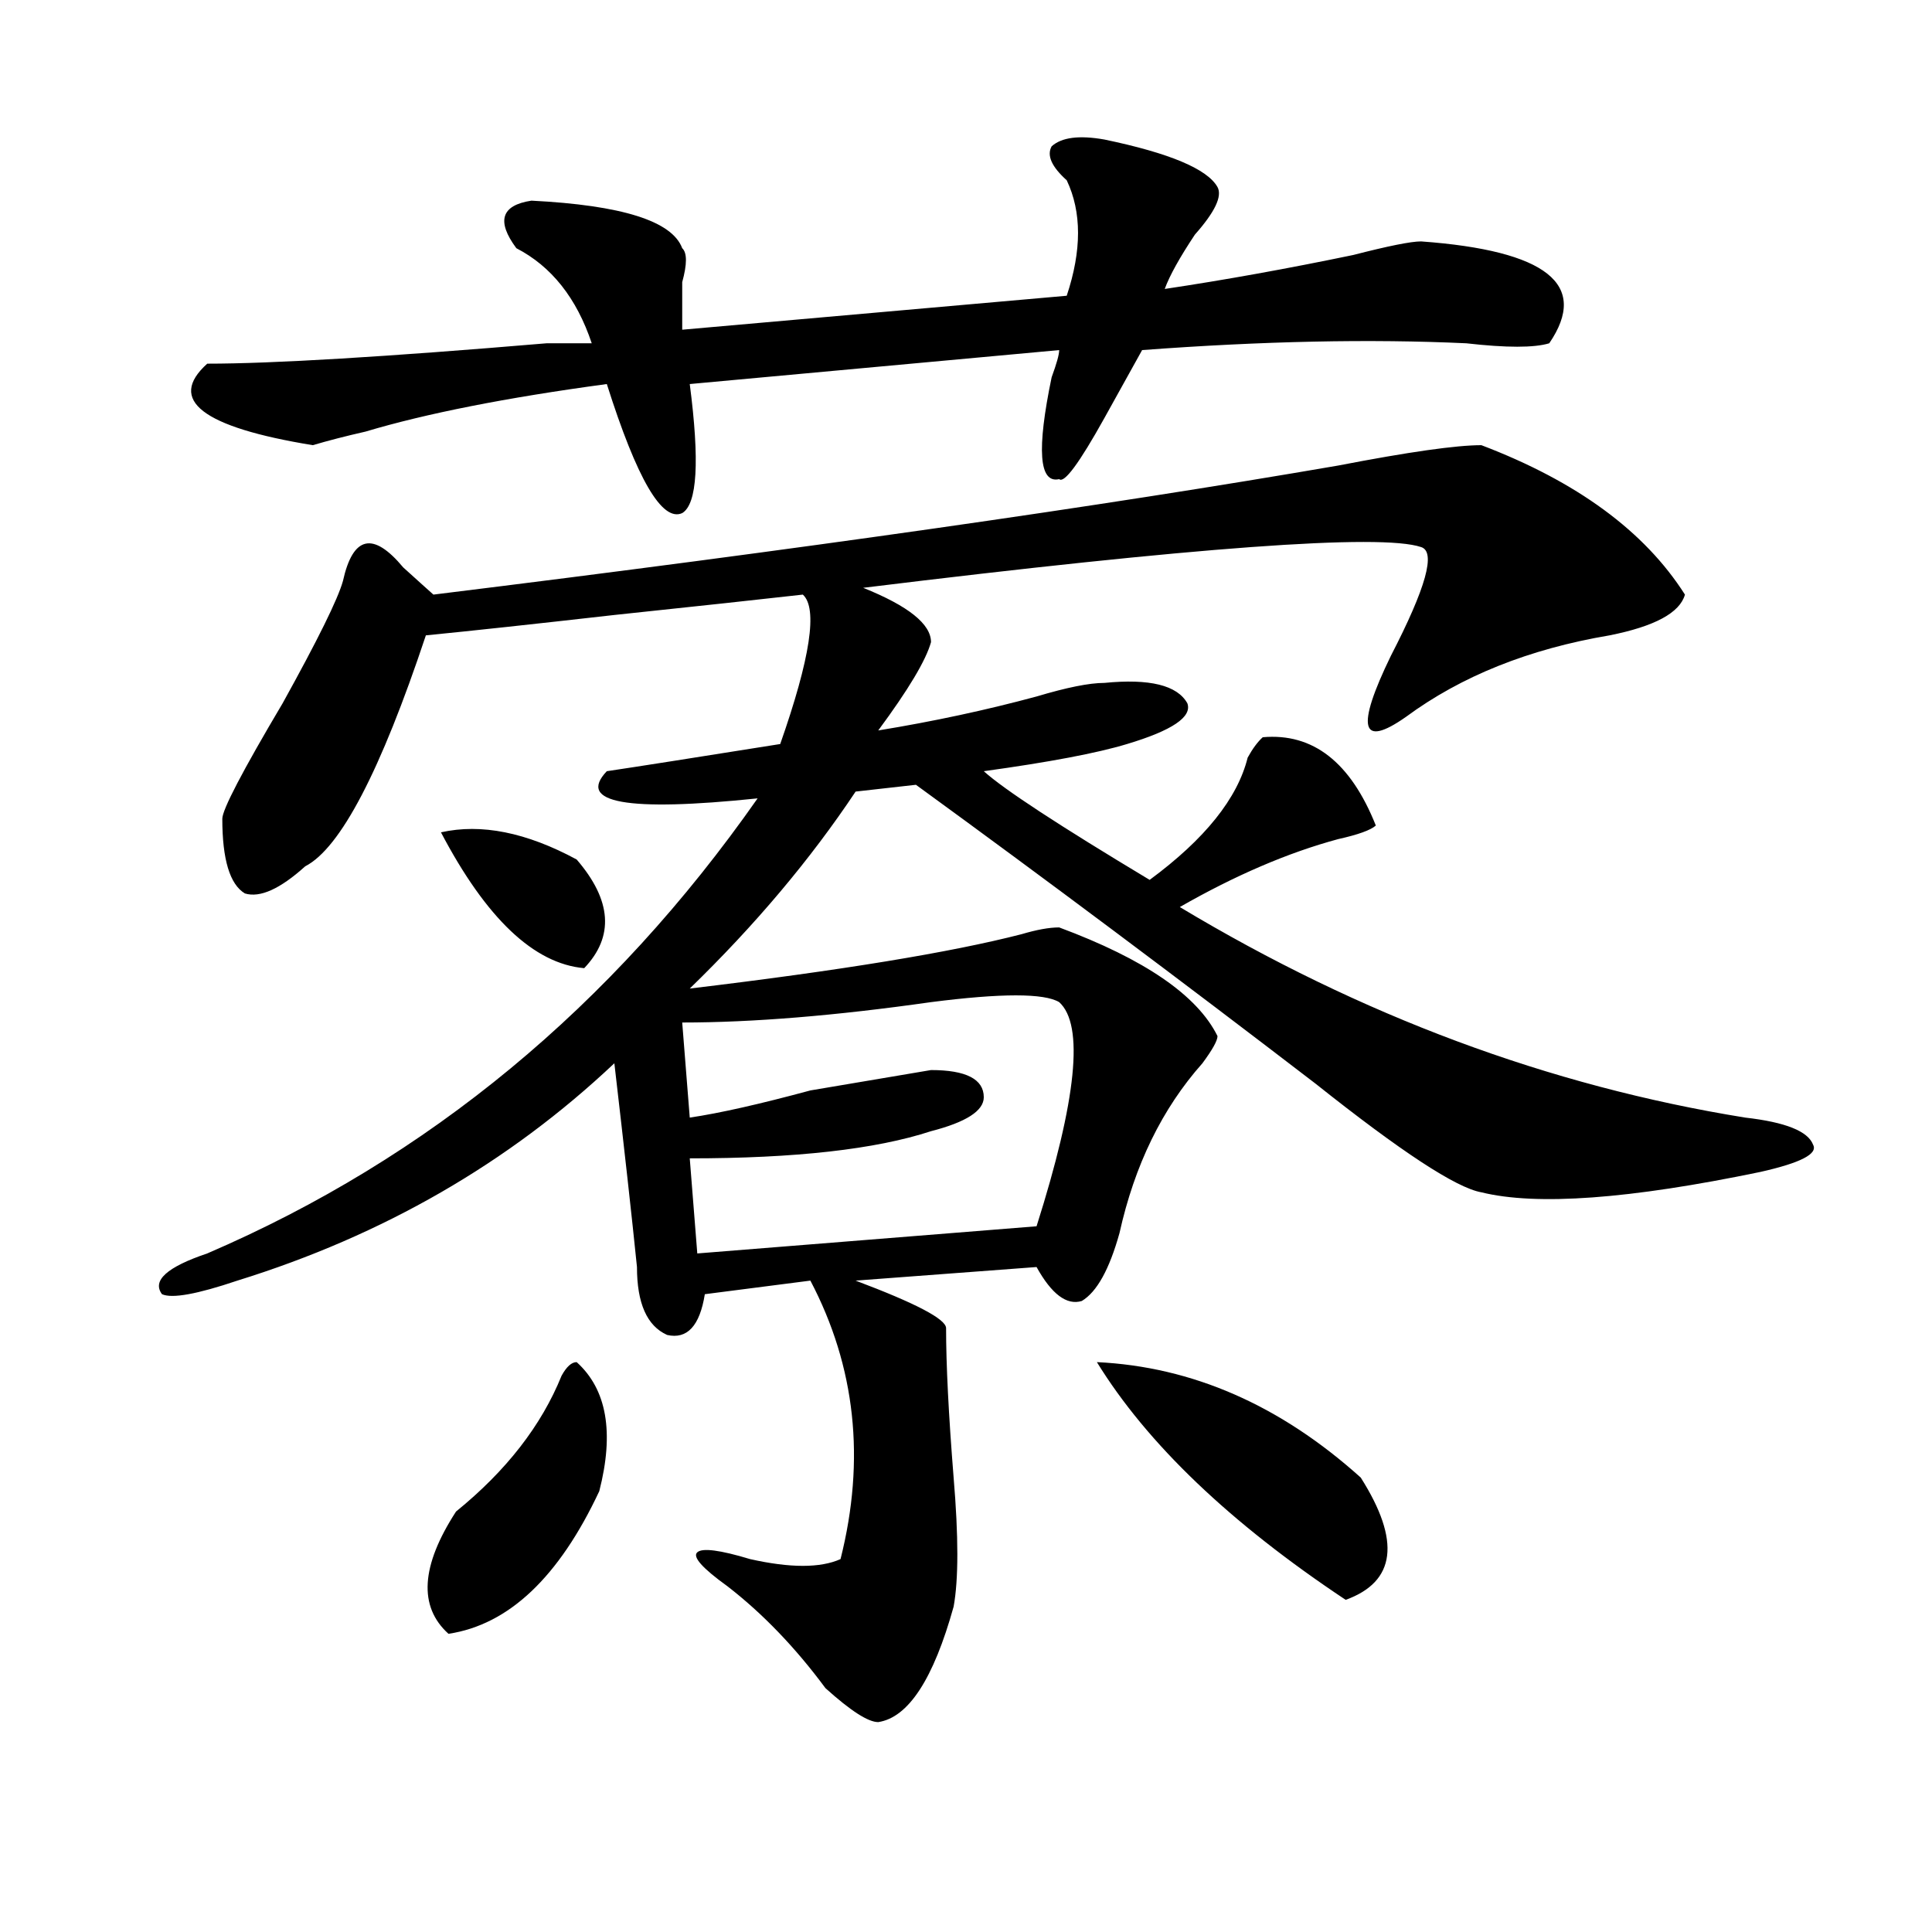 <?xml version="1.0" encoding="utf-8"?>
<!-- Generator: Adobe Illustrator 16.0.0, SVG Export Plug-In . SVG Version: 6.00 Build 0)  -->
<!DOCTYPE svg PUBLIC "-//W3C//DTD SVG 1.1//EN" "http://www.w3.org/Graphics/SVG/1.1/DTD/svg11.dtd">
<svg version="1.1" id="图层_1" xmlns="http://www.w3.org/2000/svg" xmlns:xlink="http://www.w3.org/1999/xlink" x="0px" y="0px"
	 width="1000px" height="1000px" viewBox="0 0 1000 1000" enable-background="new 0 0 1000 1000" xml:space="preserve">
<path d="M446.77,304.25c23.414,9.394,35.121,18.787,35.121,28.125c-2.622,9.394-11.707,24.609-27.316,45.703
	c28.597-4.669,55.913-10.547,81.949-17.578c15.609-4.669,27.316-7.031,35.121-7.031c23.414-2.307,37.683,1.209,42.926,10.547
	c2.562,7.031-7.805,14.063-31.219,21.094c-15.609,4.725-40.364,9.394-74.145,14.063c10.366,9.394,39.023,28.125,85.852,56.25
	c28.597-21.094,45.487-42.188,50.73-63.281c2.562-4.669,5.183-8.185,7.805-10.547c25.976-2.307,45.487,12.909,58.535,45.703
	c-2.622,2.362-9.146,4.725-19.512,7.031c-26.036,7.031-53.353,18.787-81.949,35.156c93.656,56.25,191.215,92.615,292.676,108.984
	c20.792,2.362,32.499,7.031,35.121,14.063c2.562,4.725-6.524,9.394-27.316,14.063c-67.681,14.063-115.79,17.578-144.387,10.547
	c-13.048-2.307-41.646-21.094-85.852-56.25c-70.242-53.888-139.204-105.469-206.824-154.688l-31.219,3.516
	c-23.414,35.156-52.071,69.159-85.852,101.953c78.047-9.338,135.241-18.731,171.703-28.125c7.805-2.307,14.269-3.516,19.512-3.516
	c44.206,16.425,71.522,35.156,81.949,56.25c0,2.362-2.622,7.031-7.805,14.063c-20.853,23.456-35.121,52.734-42.926,87.891
	c-5.243,18.787-11.707,30.487-19.512,35.156c-7.805,2.362-15.609-3.516-23.414-17.578l-93.656,7.031
	c31.219,11.756,46.828,19.94,46.828,24.609c0,18.787,1.28,44.55,3.902,77.344c2.562,30.487,2.562,52.734,0,66.797
	c-10.427,37.463-23.414,57.403-39.023,59.766c-5.243,0-14.329-5.878-27.316-17.578c-15.609-21.094-32.56-38.672-50.73-52.734
	c-13.048-9.394-18.231-15.271-15.609-17.578c2.562-2.362,11.707-1.209,27.316,3.516c20.792,4.669,36.401,4.669,46.828,0
	c12.987-51.525,7.805-99.591-15.609-144.141l-54.633,7.031c-2.622,16.425-9.146,23.456-19.512,21.094
	c-10.427-4.669-15.609-16.369-15.609-35.156c-2.622-25.763-6.524-60.919-11.707-105.469c-54.633,51.581-119.692,89.1-195.117,112.5
	c-20.853,7.031-33.841,9.394-39.023,7.031c-5.243-7.031,2.562-14.063,23.414-21.094c114.448-49.219,209.386-127.716,284.871-235.547
	c-67.681,7.031-93.656,2.362-78.047-14.063c15.609-2.307,45.487-7.031,89.754-14.063c15.609-44.494,19.512-70.313,11.707-77.344
	c-20.853,2.362-53.353,5.878-97.559,10.547c-41.646,4.725-74.145,8.24-97.559,10.547c-23.414,70.313-44.267,110.193-62.438,119.531
	c-13.048,11.756-23.414,16.425-31.219,14.063c-7.805-4.669-11.707-17.578-11.707-38.672c0-4.669,10.366-24.609,31.219-59.766
	c18.171-32.794,28.597-53.888,31.219-63.281c5.183-23.4,15.609-25.763,31.219-7.031c7.805,7.031,12.987,11.756,15.609,14.063
	c189.874-23.4,345.968-45.703,468.281-66.797c36.401-7.031,61.097-10.547,74.145-10.547c49.39,18.787,84.511,44.55,105.363,77.344
	c-2.622,9.394-15.609,16.425-39.023,21.094c-41.646,7.031-76.767,21.094-105.363,42.188c-23.414,16.425-26.036,5.878-7.805-31.641
	c18.171-35.156,23.414-53.888,15.609-56.25C714.69,276.125,618.473,283.156,446.77,304.25z M571.645,72.219
	c33.78,7.031,53.292,15.271,58.535,24.609c2.562,4.725-1.341,12.909-11.707,24.609c-7.805,11.756-13.048,21.094-15.609,28.125
	c31.219-4.669,63.718-10.547,97.559-17.578c18.171-4.669,29.878-7.031,35.121-7.031c64.999,4.725,87.132,22.303,66.34,52.734
	c-7.805,2.362-22.134,2.362-42.926,0c-49.45-2.307-105.363-1.153-167.801,3.516c-5.243,9.394-11.707,21.094-19.512,35.156
	c-13.048,23.456-20.853,34.003-23.414,31.641c-10.427,2.362-11.707-15.216-3.902-52.734c2.562-7.031,3.902-11.7,3.902-14.063
	l-191.215,17.578c5.183,39.881,3.902,62.128-3.902,66.797c-10.427,4.725-23.414-17.578-39.023-66.797
	c-52.071,7.031-93.656,15.271-124.875,24.609c-10.427,2.362-19.512,4.725-27.316,7.031c-57.255-9.338-75.485-23.4-54.633-42.188
	c33.78,0,92.315-3.516,175.605-10.547c10.366,0,18.171,0,23.414,0c-7.805-23.4-20.853-39.825-39.023-49.219
	c-10.427-14.063-7.805-22.247,7.805-24.609c46.828,2.362,72.804,10.547,78.047,24.609c2.562,2.362,2.562,8.24,0,17.578
	c0,9.394,0,17.578,0,24.609l199.02-17.578c7.805-23.4,7.805-43.341,0-59.766c-7.805-7.031-10.427-12.854-7.805-17.578
	C549.511,71.065,558.597,69.912,571.645,72.219z M298.48,705.031c15.609,14.063,19.512,36.365,11.707,66.797
	c-20.853,44.494-46.828,69.104-78.047,73.828c-15.609-14.063-14.329-35.156,3.902-63.281c25.976-21.094,44.206-44.494,54.633-70.313
	C293.237,707.394,295.858,705.031,298.48,705.031z M228.238,430.813c20.792-4.669,44.206,0,70.242,14.063
	c18.171,21.094,19.512,39.881,3.902,56.25C276.347,498.818,251.652,475.362,228.238,430.813z M548.23,518.703
	c-7.805-4.669-29.938-4.669-66.34,0c-49.45,7.031-92.376,10.547-128.777,10.547l3.902,49.219
	c15.609-2.307,36.401-7.031,62.438-14.063l62.438-10.547c18.171,0,27.316,4.725,27.316,14.063c0,7.031-9.146,12.909-27.316,17.578
	c-28.657,9.394-70.242,14.063-124.875,14.063l3.902,49.219l175.605-14.063C557.315,569.131,561.218,530.459,548.23,518.703z
	 M567.742,705.031c49.39,2.362,94.937,22.303,136.582,59.766c20.792,32.794,18.171,53.888-7.805,63.281
	C636.644,788.253,593.718,747.219,567.742,705.031z"/>
</svg>
